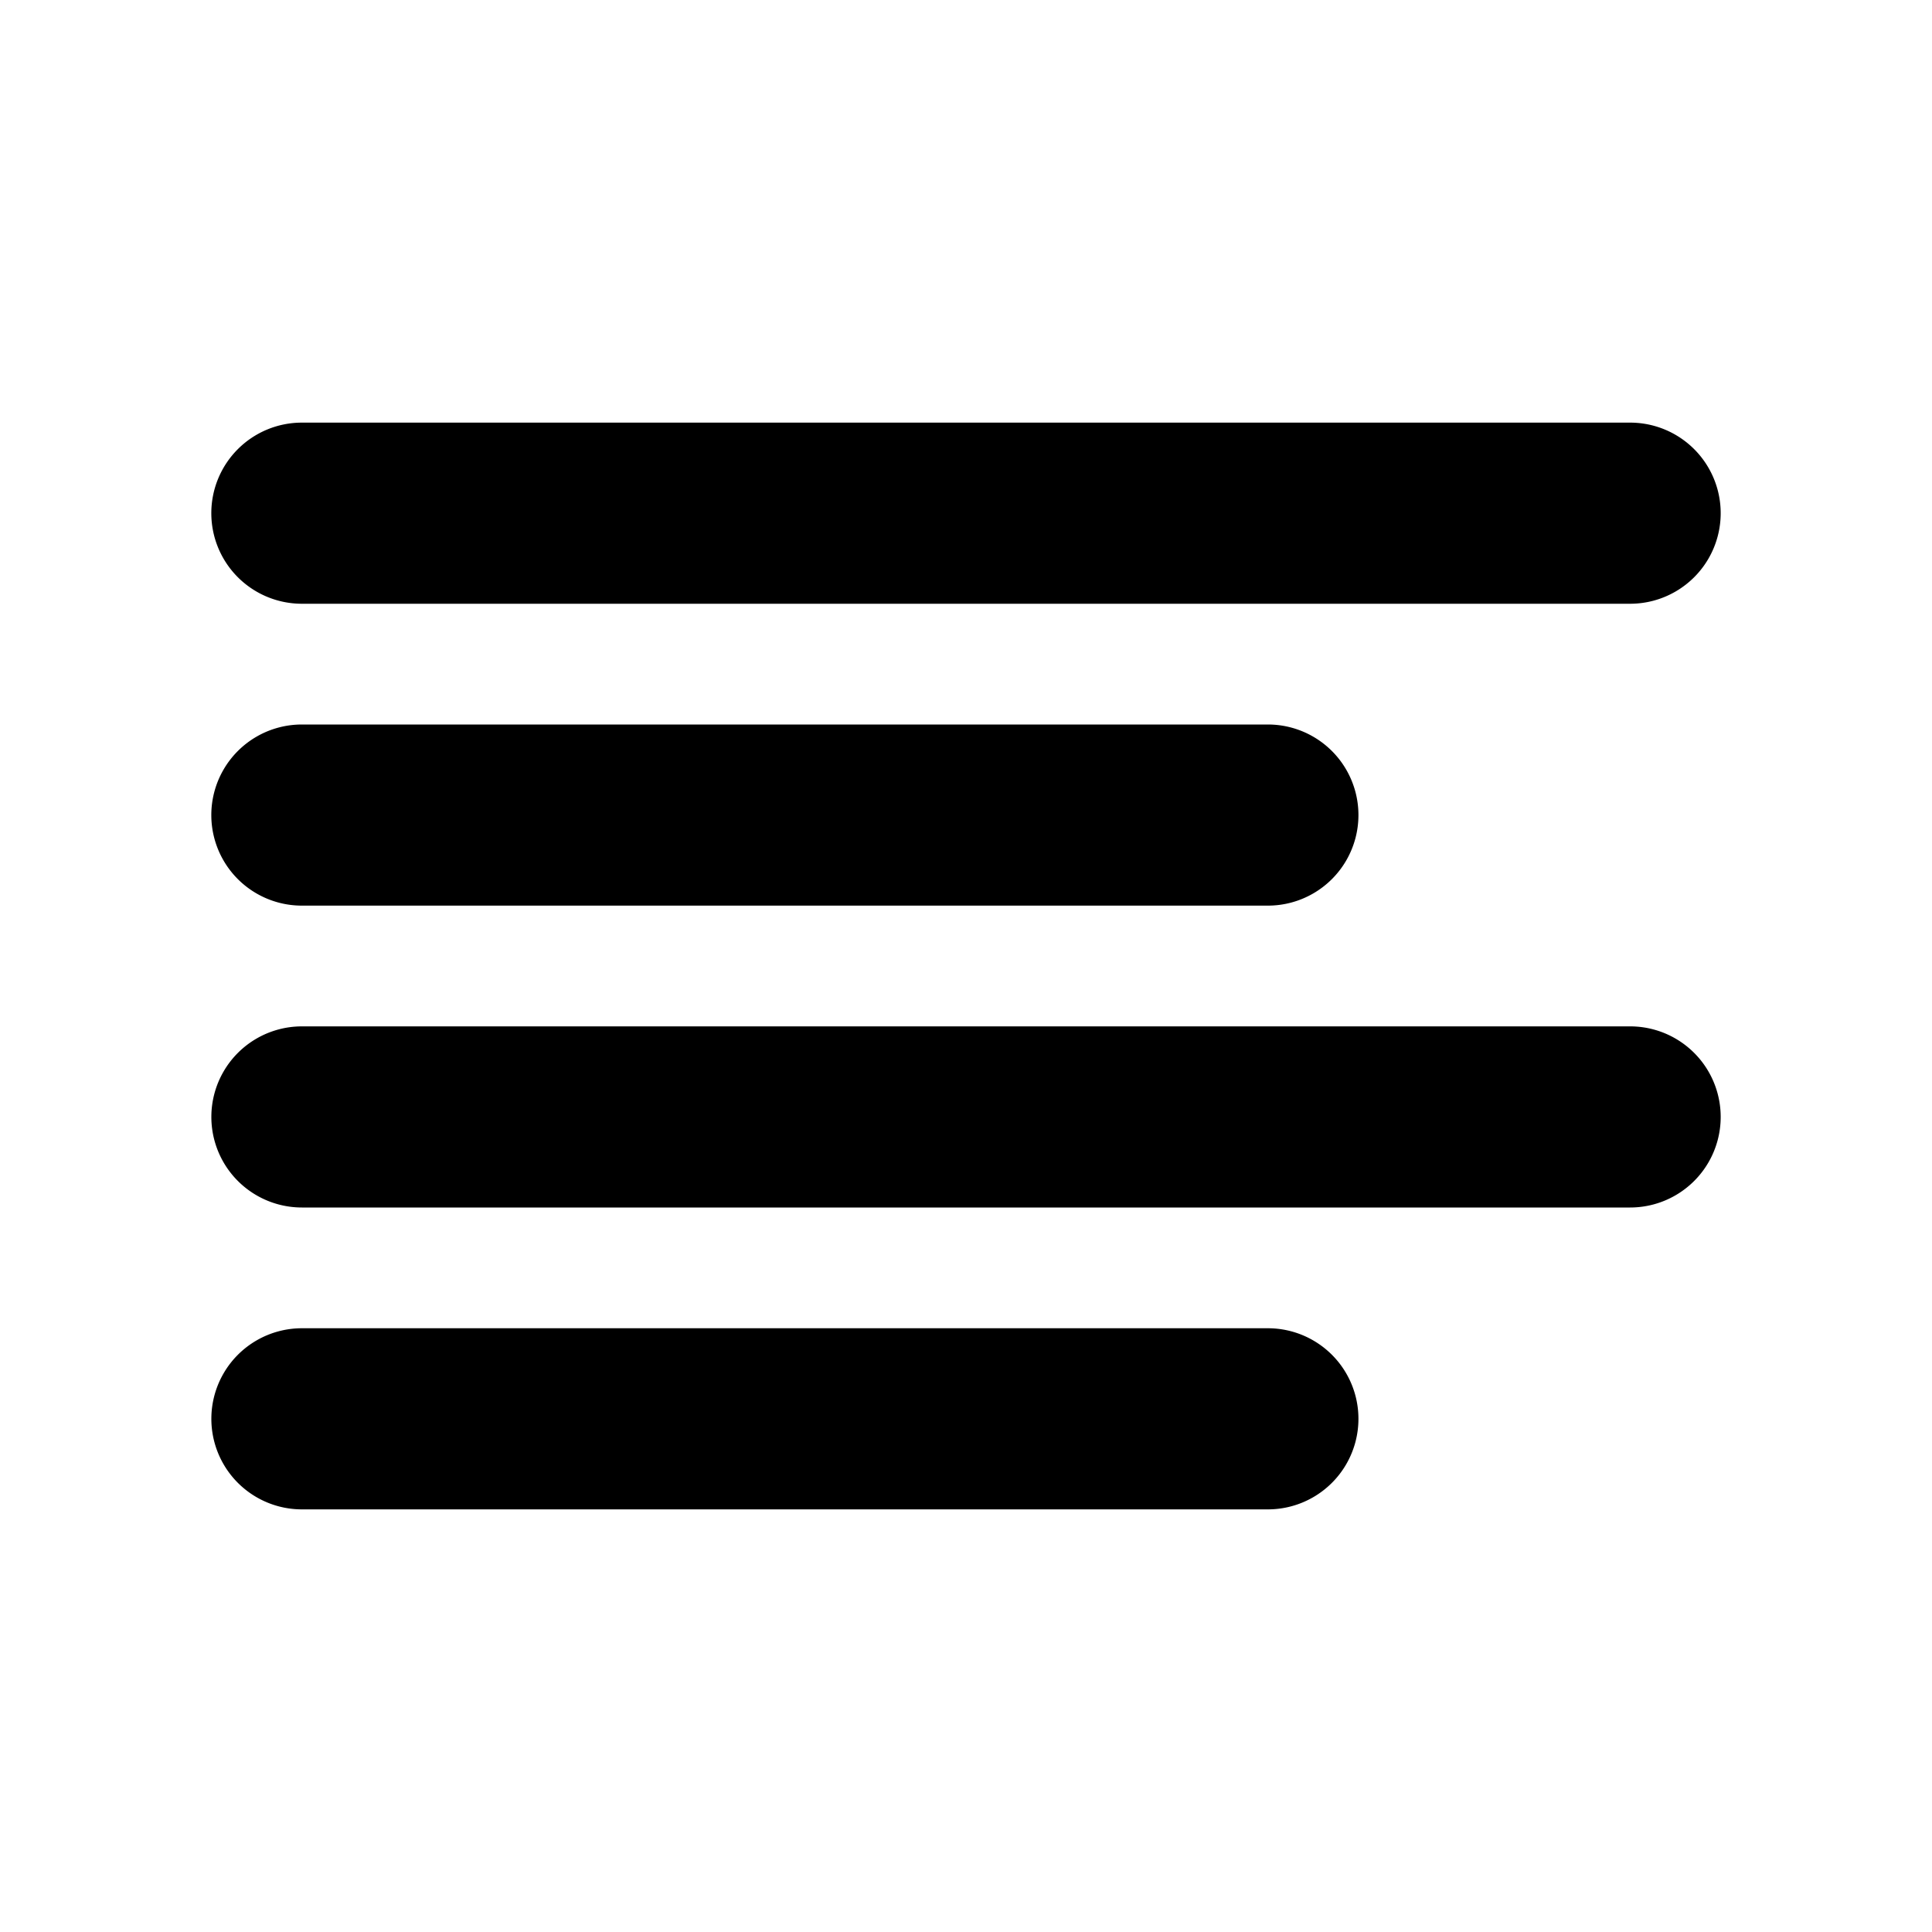 <?xml version="1.0" encoding="utf-8"?>
<svg fill="#000000" width="800px" height="800px" viewBox="0 0 256 256" id="Flat" xmlns="http://www.w3.org/2000/svg">
  <path d="M28,68A12,12,0,0,1,40,56H216a12,12,0,0,1,0,24H40A12,12,0,0,1,28,68Zm12,52H168a12,12,0,0,0,0-24H40a12,12,0,0,0,0,24Zm176,16H40.006a12,12,0,1,0,0,24H216a12,12,0,0,0,0-24Zm-48,40H40.006a12,12,0,1,0,0,24H168a12,12,0,0,0,0-24Z"/>
</svg>